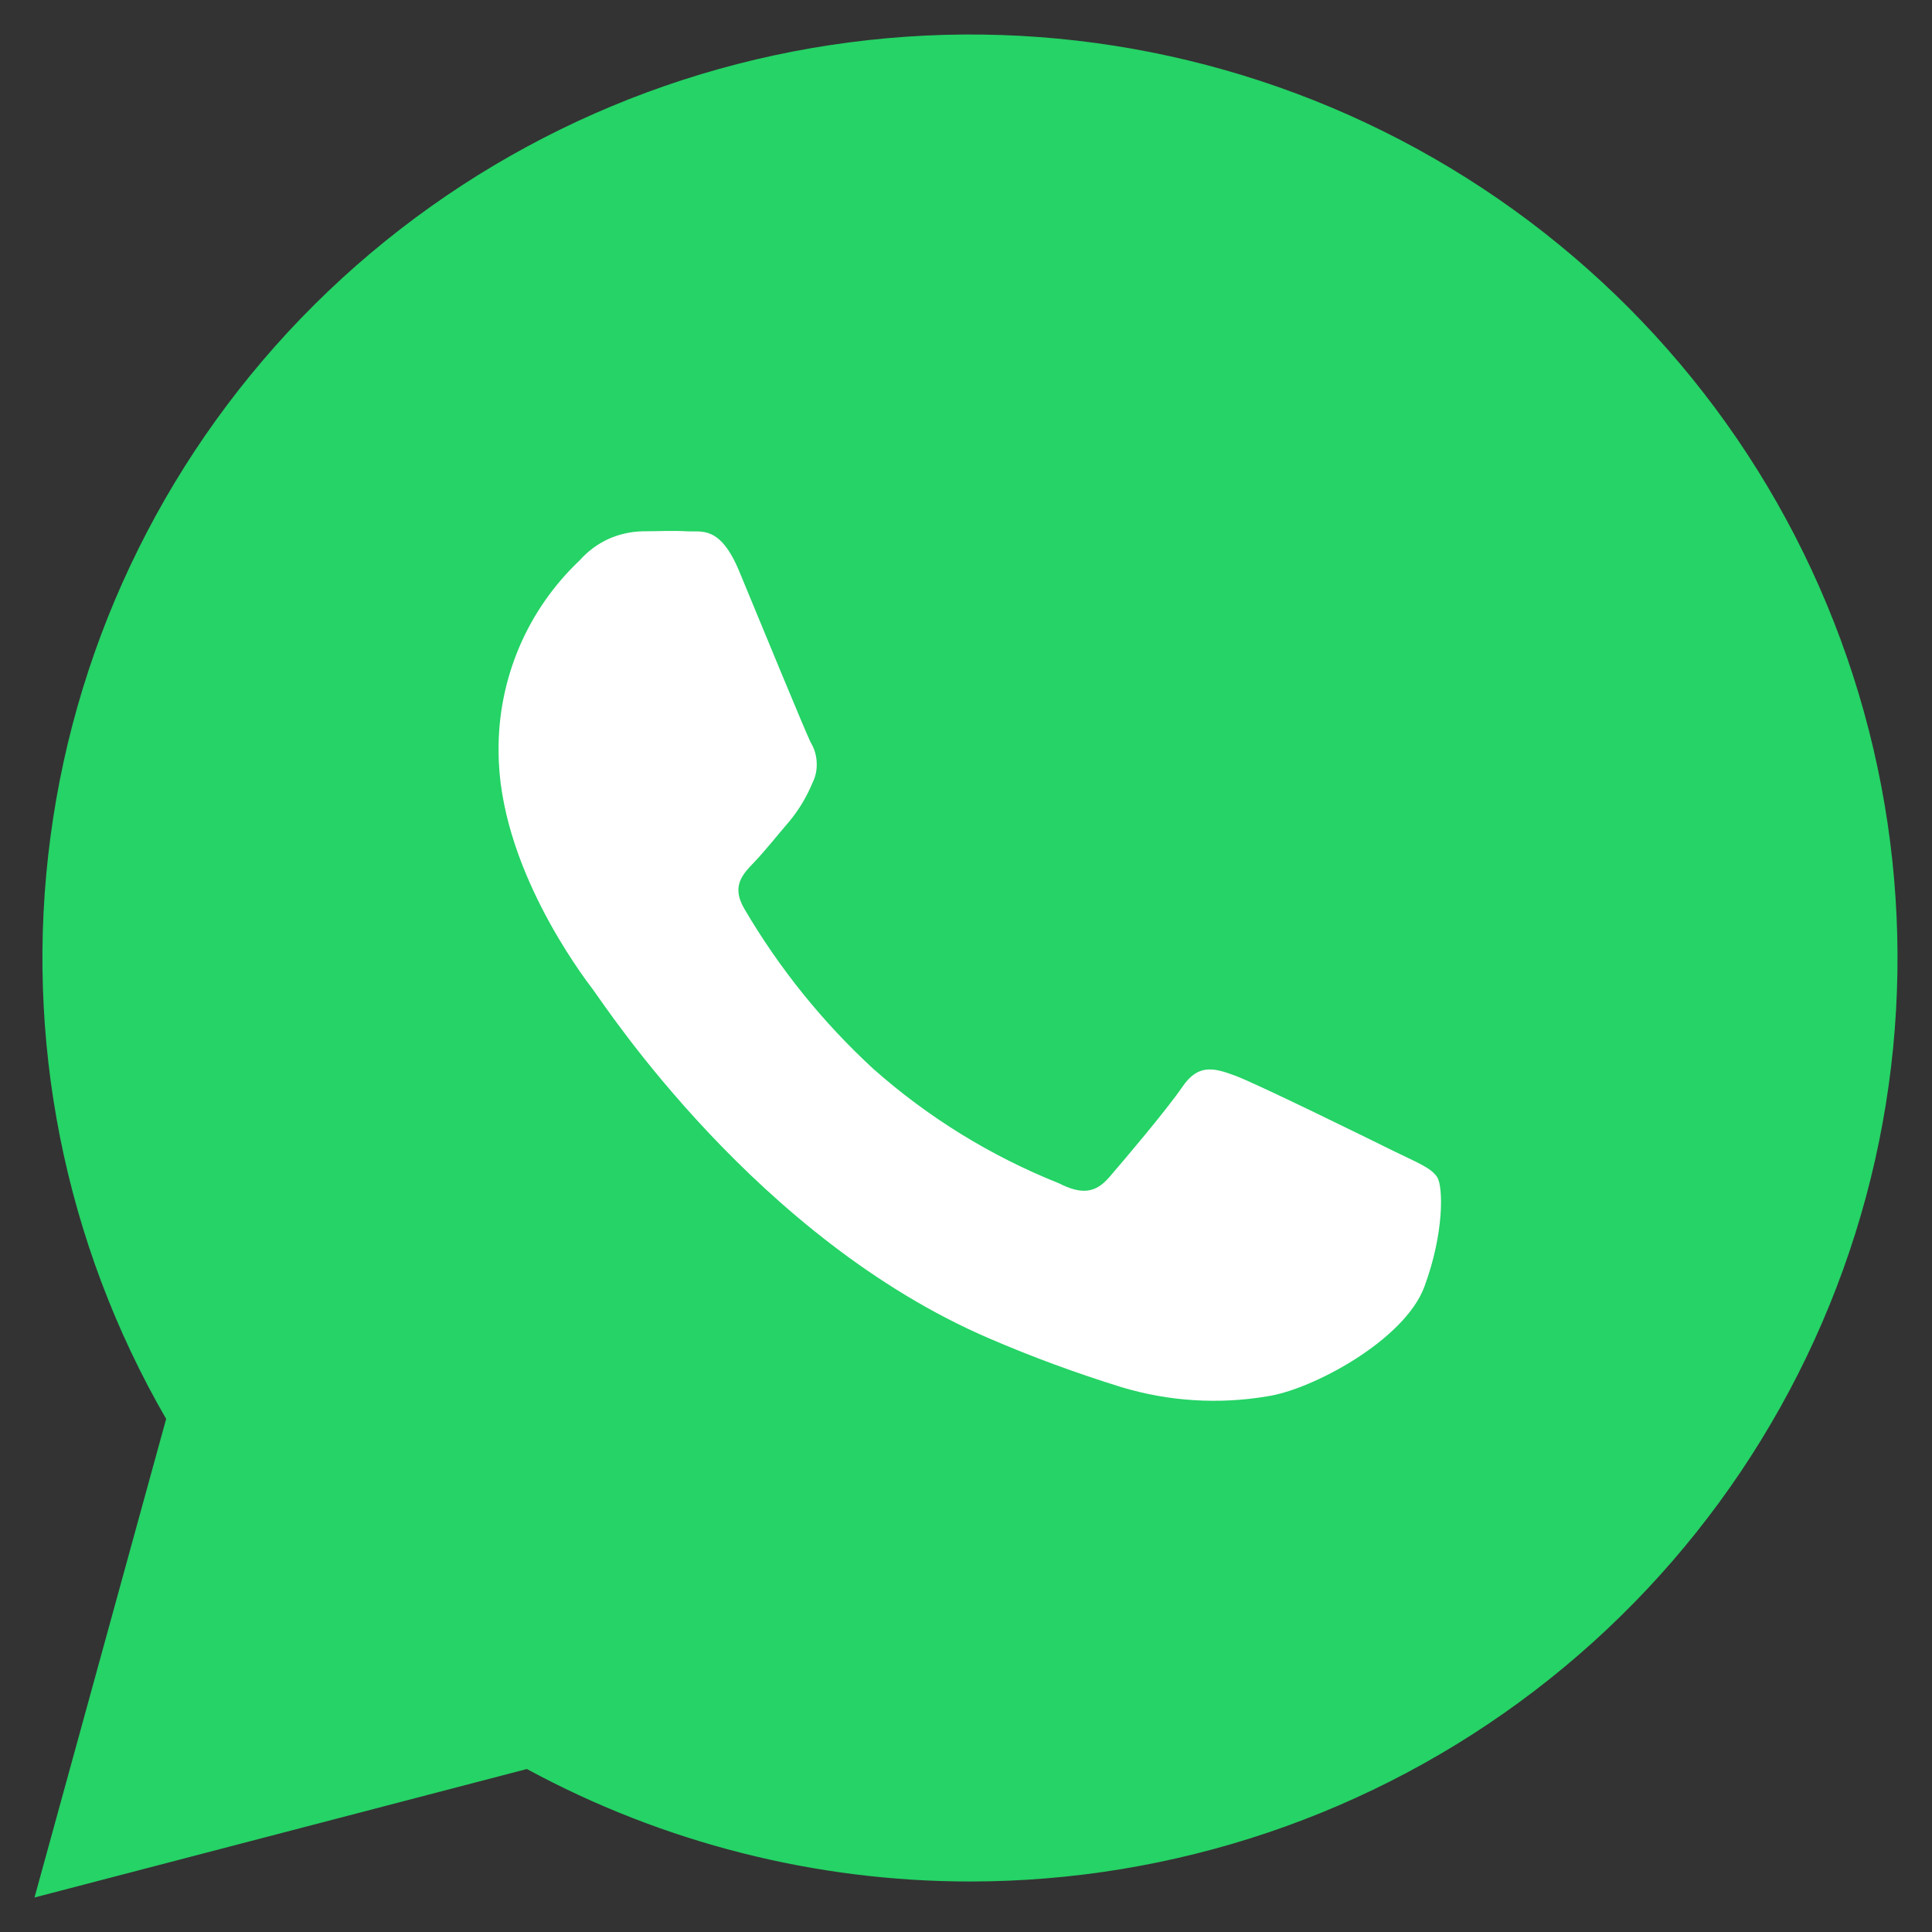 <svg width="14" height="14" viewBox="0 0 14 14" fill="none" xmlns="http://www.w3.org/2000/svg">
<rect x="0" y="0" width="14" height="14" fill="#333333" stroke="none"/>
<path d="M0.25 13.75L1.204 10.282C0.466 9.006 0.171 7.522 0.366 6.062C0.56 4.602 1.233 3.247 2.28 2.206C3.327 1.166 4.689 0.498 6.156 0.307C7.622 0.115 9.111 0.411 10.392 1.148C11.673 1.885 12.674 3.022 13.239 4.383C13.805 5.744 13.904 7.253 13.521 8.675C13.137 10.098 12.294 11.355 11.12 12.252C9.947 13.148 8.509 13.634 7.029 13.634C5.907 13.634 4.803 13.353 3.818 12.819L0.25 13.75Z" fill="#25D366"/>
<path fill-rule="evenodd" clip-rule="evenodd" d="M10.416 8.533C10.374 8.462 10.261 8.421 10.093 8.338C9.925 8.255 9.1 7.849 8.946 7.793C8.792 7.736 8.68 7.71 8.567 7.877C8.453 8.044 8.133 8.421 8.036 8.533C7.938 8.645 7.839 8.659 7.672 8.574C7.179 8.377 6.725 8.097 6.328 7.745C5.961 7.407 5.646 7.016 5.394 6.586C5.296 6.419 5.383 6.334 5.468 6.245C5.552 6.156 5.636 6.049 5.72 5.952C5.79 5.867 5.846 5.773 5.888 5.672C5.911 5.626 5.921 5.575 5.918 5.524C5.916 5.473 5.901 5.423 5.874 5.379C5.833 5.296 5.495 4.473 5.356 4.138C5.217 3.804 5.082 3.857 4.977 3.85C4.872 3.844 4.767 3.85 4.656 3.85C4.57 3.852 4.485 3.871 4.406 3.907C4.328 3.943 4.258 3.996 4.201 4.06C4.013 4.238 3.863 4.453 3.762 4.691C3.661 4.93 3.61 5.186 3.613 5.445C3.613 6.268 4.215 7.063 4.3 7.175C4.384 7.287 5.484 8.976 7.169 9.699C7.482 9.834 7.801 9.951 8.127 10.052C8.469 10.155 8.832 10.178 9.185 10.118C9.507 10.07 10.178 9.713 10.322 9.323C10.466 8.933 10.457 8.602 10.416 8.533Z" fill="white"/>
</svg>
